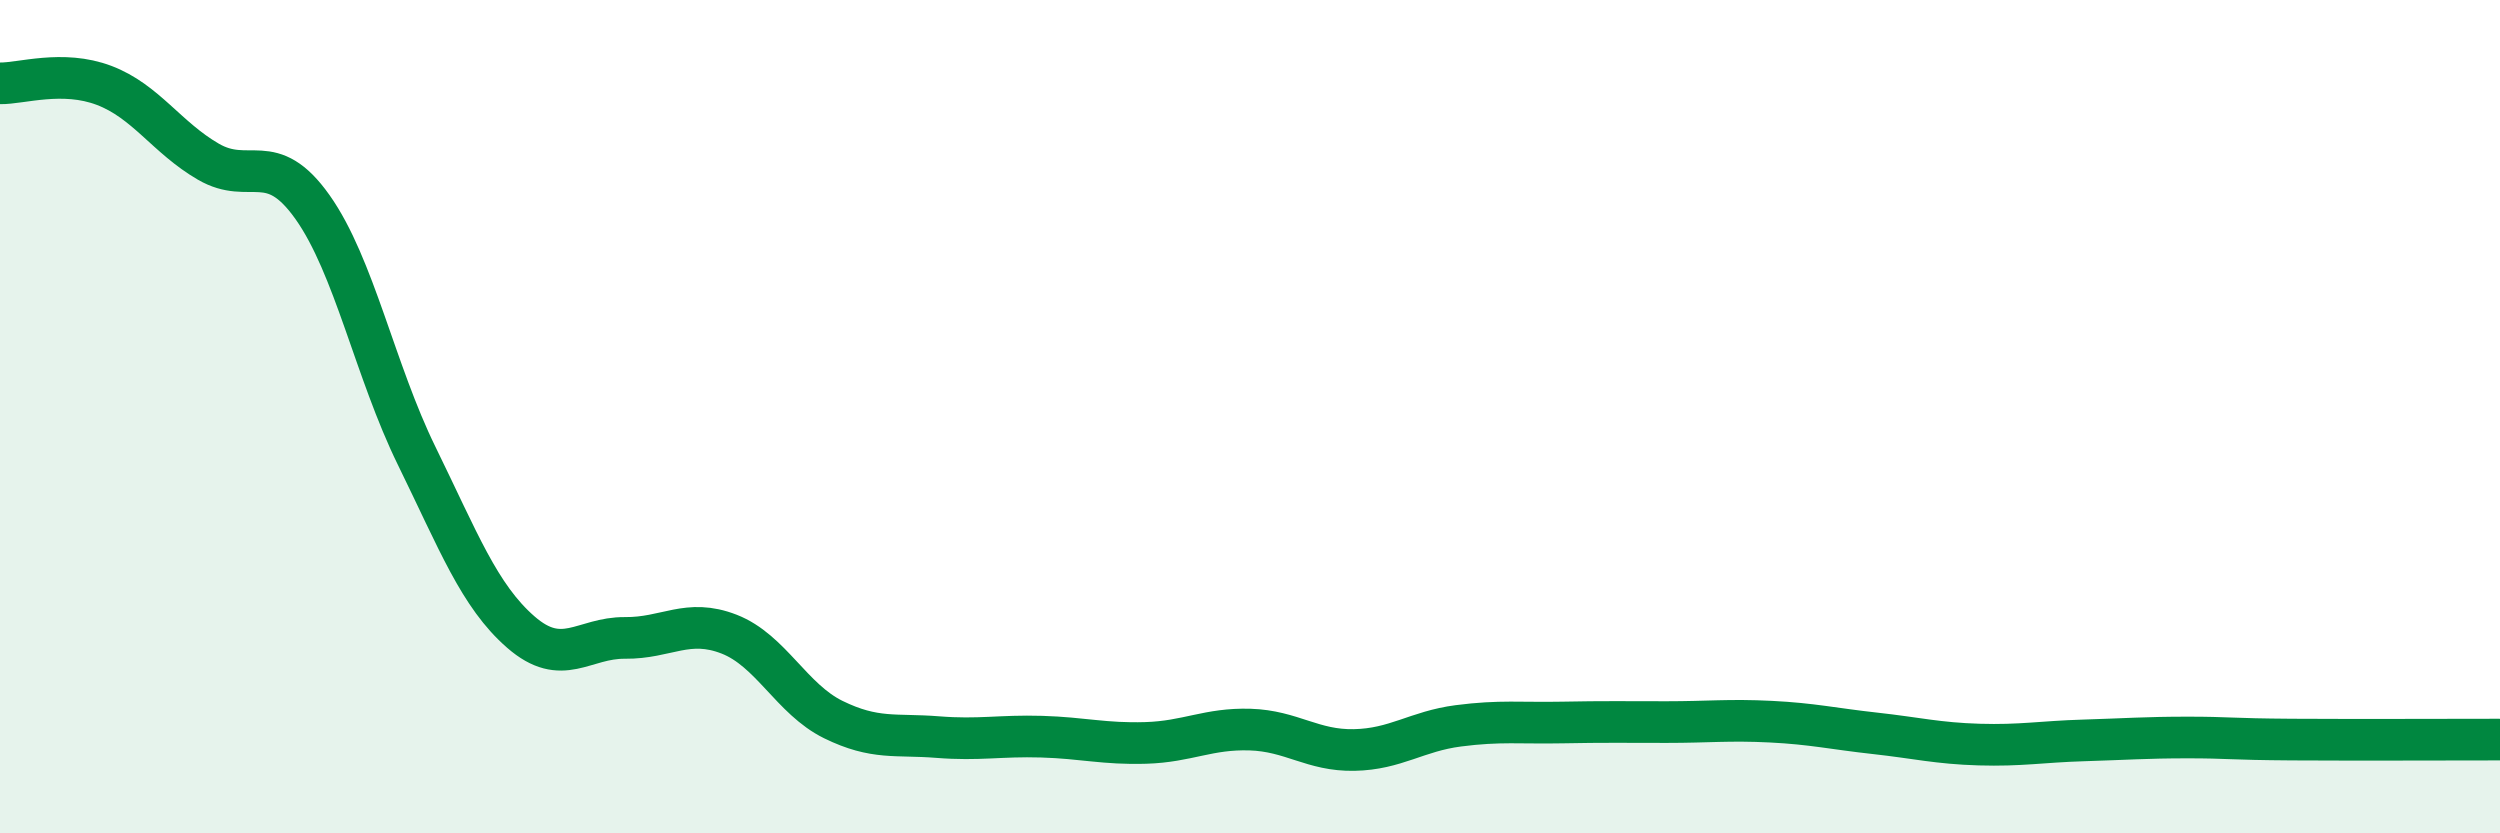 
    <svg width="60" height="20" viewBox="0 0 60 20" xmlns="http://www.w3.org/2000/svg">
      <path
        d="M 0,2 C 0.5,2.01 1.5,1.67 2.5,2.05 C 3.5,2.43 4,3.3 5,3.88 C 6,4.46 6.5,3.56 7.5,4.97 C 8.5,6.38 9,8.9 10,10.94 C 11,12.98 11.5,14.3 12.5,15.17 C 13.5,16.04 14,15.3 15,15.31 C 16,15.32 16.5,14.83 17.5,15.22 C 18.5,15.61 19,16.78 20,17.27 C 21,17.76 21.5,17.61 22.5,17.69 C 23.5,17.77 24,17.65 25,17.68 C 26,17.71 26.5,17.86 27.5,17.83 C 28.5,17.8 29,17.48 30,17.51 C 31,17.54 31.5,18.02 32.5,18 C 33.5,17.98 34,17.55 35,17.42 C 36,17.29 36.5,17.36 37.5,17.34 C 38.5,17.32 39,17.33 40,17.33 C 41,17.33 41.5,17.27 42.5,17.32 C 43.5,17.37 44,17.49 45,17.6 C 46,17.71 46.5,17.84 47.5,17.87 C 48.5,17.9 49,17.8 50,17.77 C 51,17.74 51.5,17.7 52.5,17.7 C 53.5,17.7 53.5,17.74 55,17.75 C 56.5,17.76 59,17.75 60,17.75L60 20L0 20Z"
        fill="#008740"
        opacity="0.1"
        stroke-linecap="round"
        stroke-linejoin="round"
      />
      <path
        d="M 0,2 C 0.5,2.01 1.5,1.67 2.5,2.05 C 3.5,2.43 4,3.3 5,3.88 C 6,4.46 6.5,3.56 7.5,4.97 C 8.5,6.38 9,8.9 10,10.94 C 11,12.98 11.5,14.3 12.5,15.17 C 13.5,16.04 14,15.3 15,15.31 C 16,15.32 16.5,14.83 17.5,15.22 C 18.5,15.61 19,16.78 20,17.27 C 21,17.76 21.5,17.61 22.5,17.69 C 23.5,17.77 24,17.65 25,17.68 C 26,17.71 26.5,17.86 27.5,17.83 C 28.5,17.8 29,17.48 30,17.51 C 31,17.54 31.5,18.02 32.5,18 C 33.5,17.98 34,17.55 35,17.42 C 36,17.29 36.5,17.36 37.5,17.34 C 38.5,17.32 39,17.33 40,17.33 C 41,17.33 41.5,17.27 42.5,17.32 C 43.5,17.37 44,17.49 45,17.6 C 46,17.71 46.5,17.84 47.5,17.87 C 48.5,17.9 49,17.8 50,17.77 C 51,17.74 51.5,17.7 52.5,17.7 C 53.5,17.7 53.5,17.74 55,17.75 C 56.5,17.76 59,17.75 60,17.75"
        stroke="#008740"
        stroke-width="1"
        fill="none"
        stroke-linecap="round"
        stroke-linejoin="round"
      />
    </svg>
  